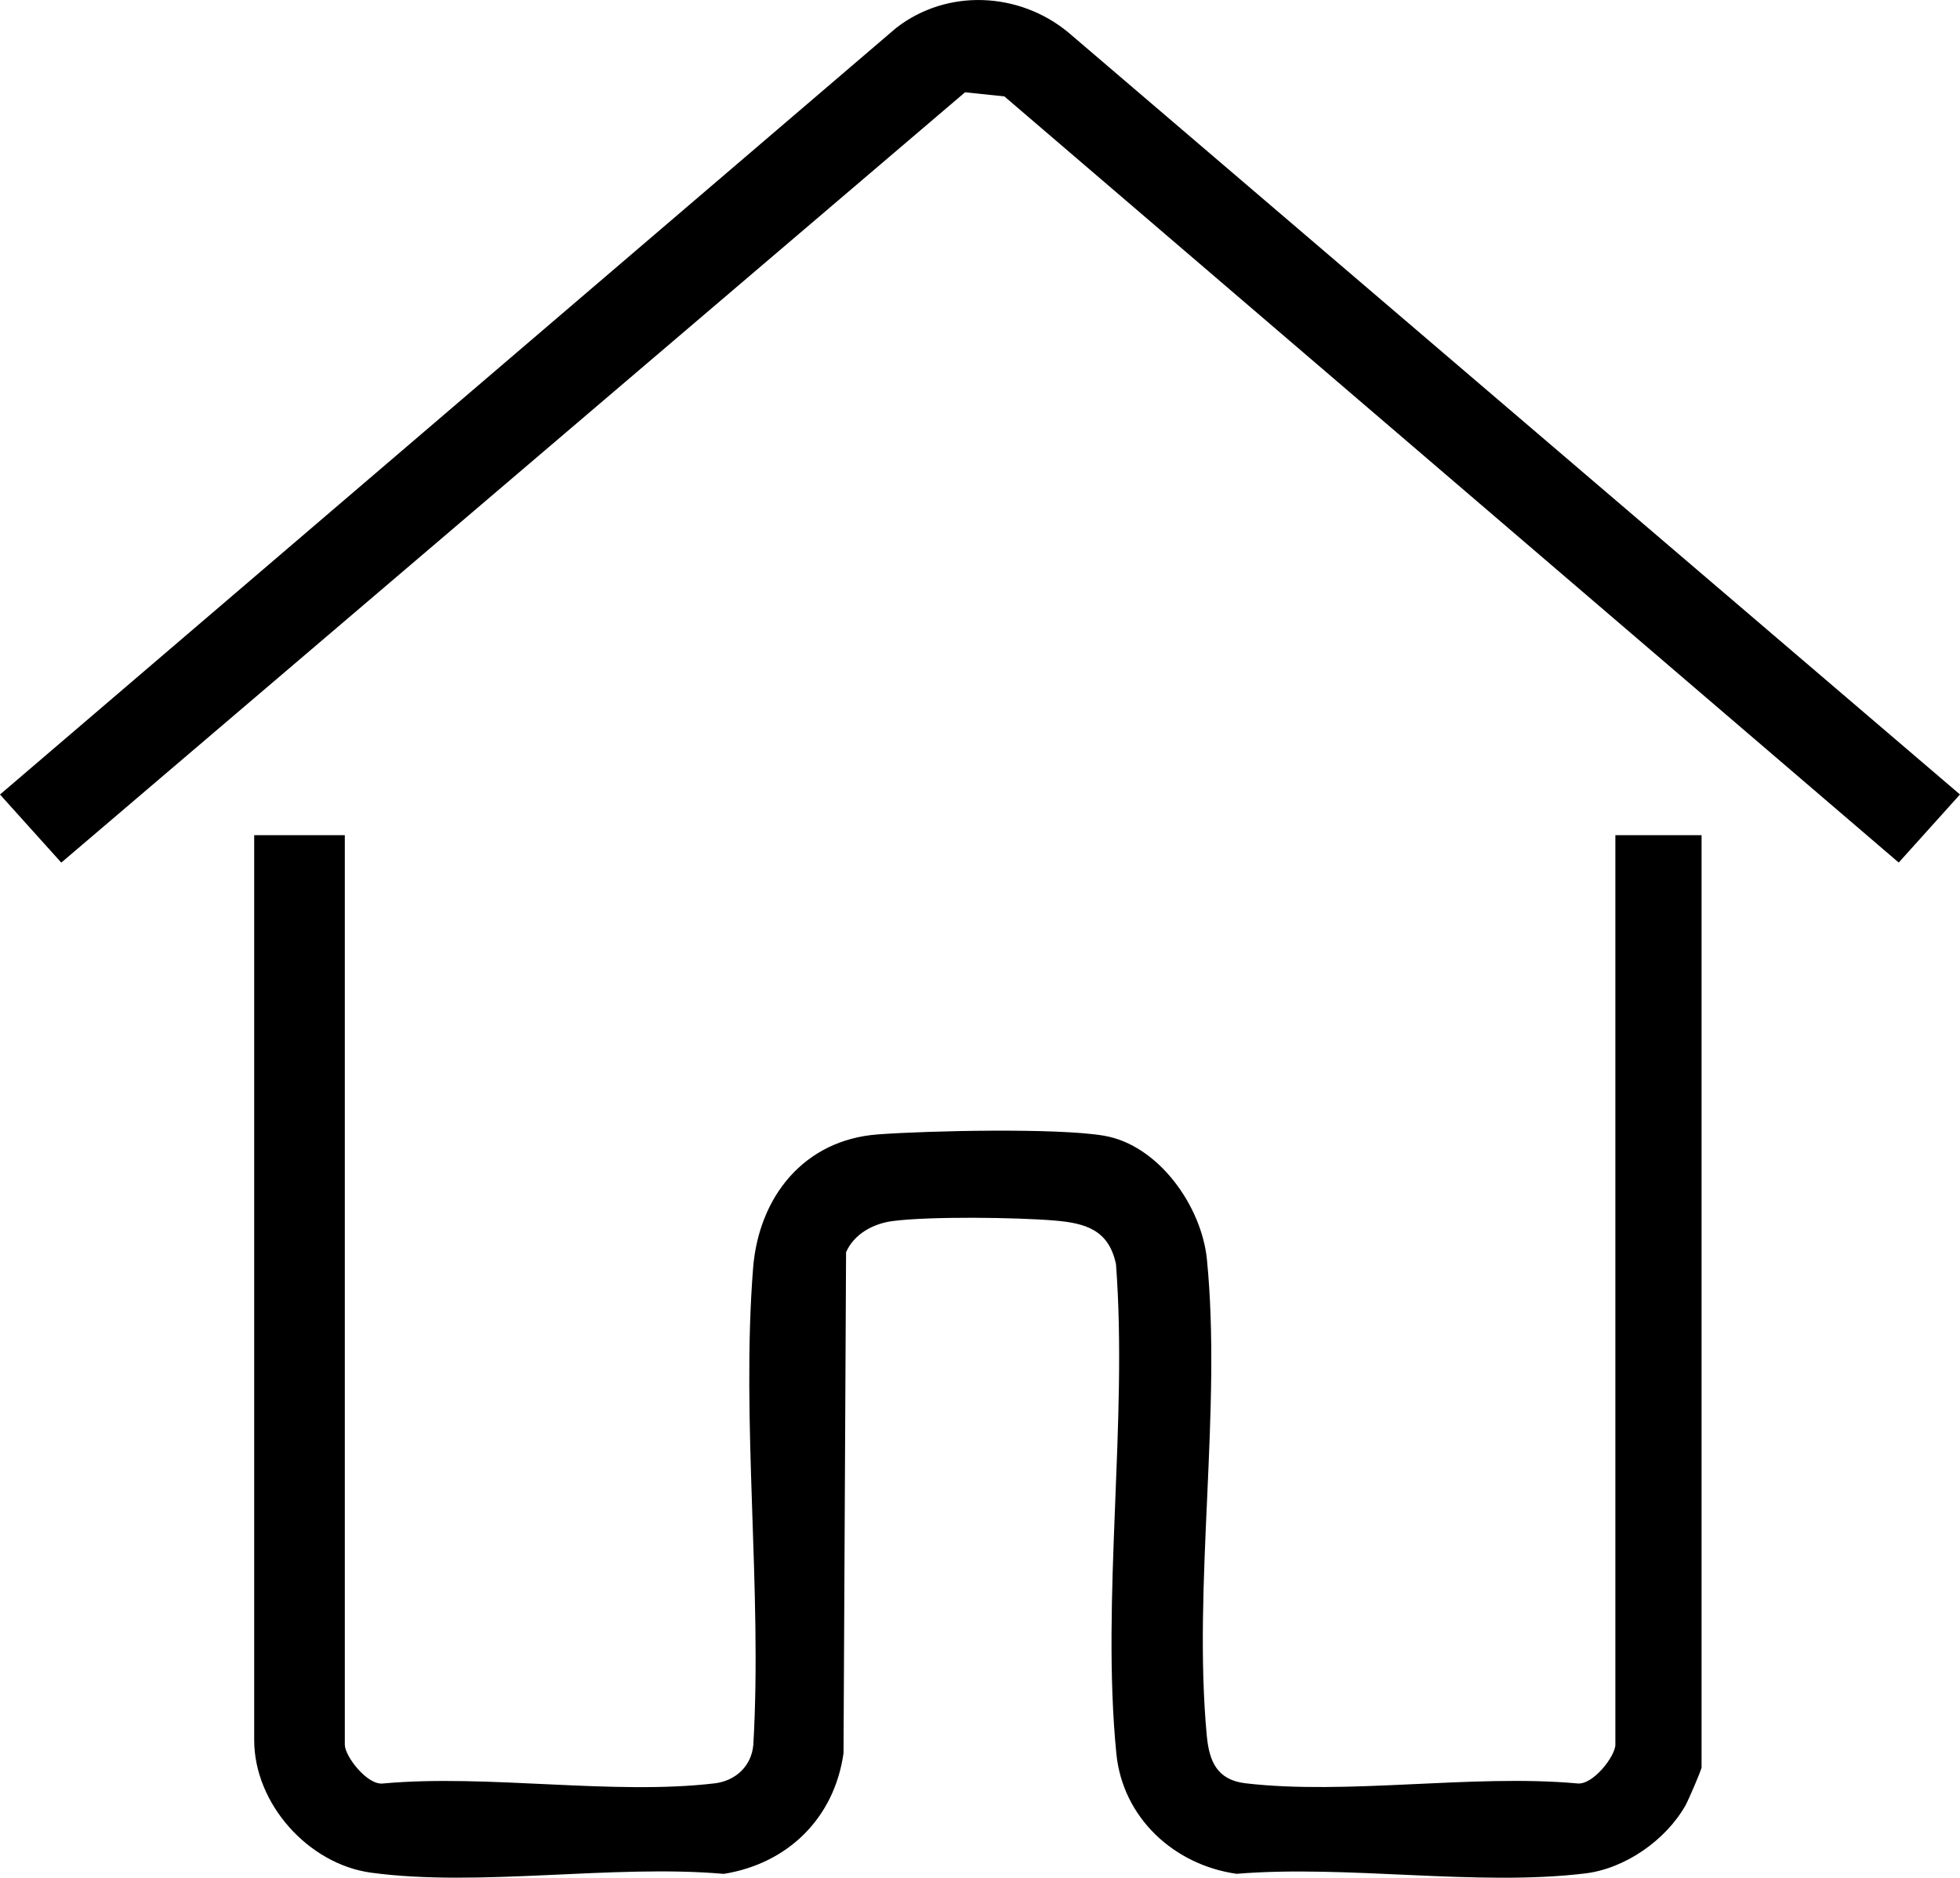 <?xml version="1.0" encoding="UTF-8"?>
<svg id="Calque_2" data-name="Calque 2" xmlns="http://www.w3.org/2000/svg" viewBox="0 0 324 310.48">
  <g id="Calque_1-2" data-name="Calque 1">
    <g>
      <path fill="currentColor" d="M57,138.1v150.38c0,1.91,3.74,6.78,6.35,6.41,17.28-1.57,37.93,1.98,54.8-.02,3.42-.41,6.07-2.82,6.38-6.38,1.49-25.59-2.04-53.48-.04-78.79.93-11.82,8.42-21.22,20.62-22.13,8.34-.62,29.67-1.09,37.35.21,9.08,1.53,16.18,11.69,17.05,20.45,2.47,24.85-2.35,53.86-.02,78.77.4,4.23,1.7,7.31,6.39,7.86,16.89,1.98,37.5-1.54,54.8.02,2.61.37,6.35-4.5,6.35-6.41v-150.38h14.25v154.12c0,.41-2.19,5.48-2.67,6.33-3.27,5.74-9.94,10.41-16.53,11.22-17.81,2.17-39.44-1.44-57.66.07-10.32-1.46-18.82-9.23-19.88-19.87-2.52-25.54,1.91-54.99-.06-80.94-1.18-5.58-4.9-6.76-10.05-7.2-6.34-.54-20.87-.73-26.96.09-3.15.43-6.29,2.13-7.61,5.14l-.42,82.83c-1.51,10.7-9.16,18.25-19.79,19.96-18.32-1.61-40.45,2.22-58.31-.2-10.34-1.4-19.32-11.38-19.32-21.93v-149.62h15Z"/>
      <path fill="currentColor" d="M324,131.36l-10.13,11.26L166.03,15.94l-6.5-.68L10.13,142.63l-10.13-11.26L148.14,4.62c8.41-6.54,20.33-5.99,28.47.75l147.39,126Z"/>
    </g>
  </g>
</svg>